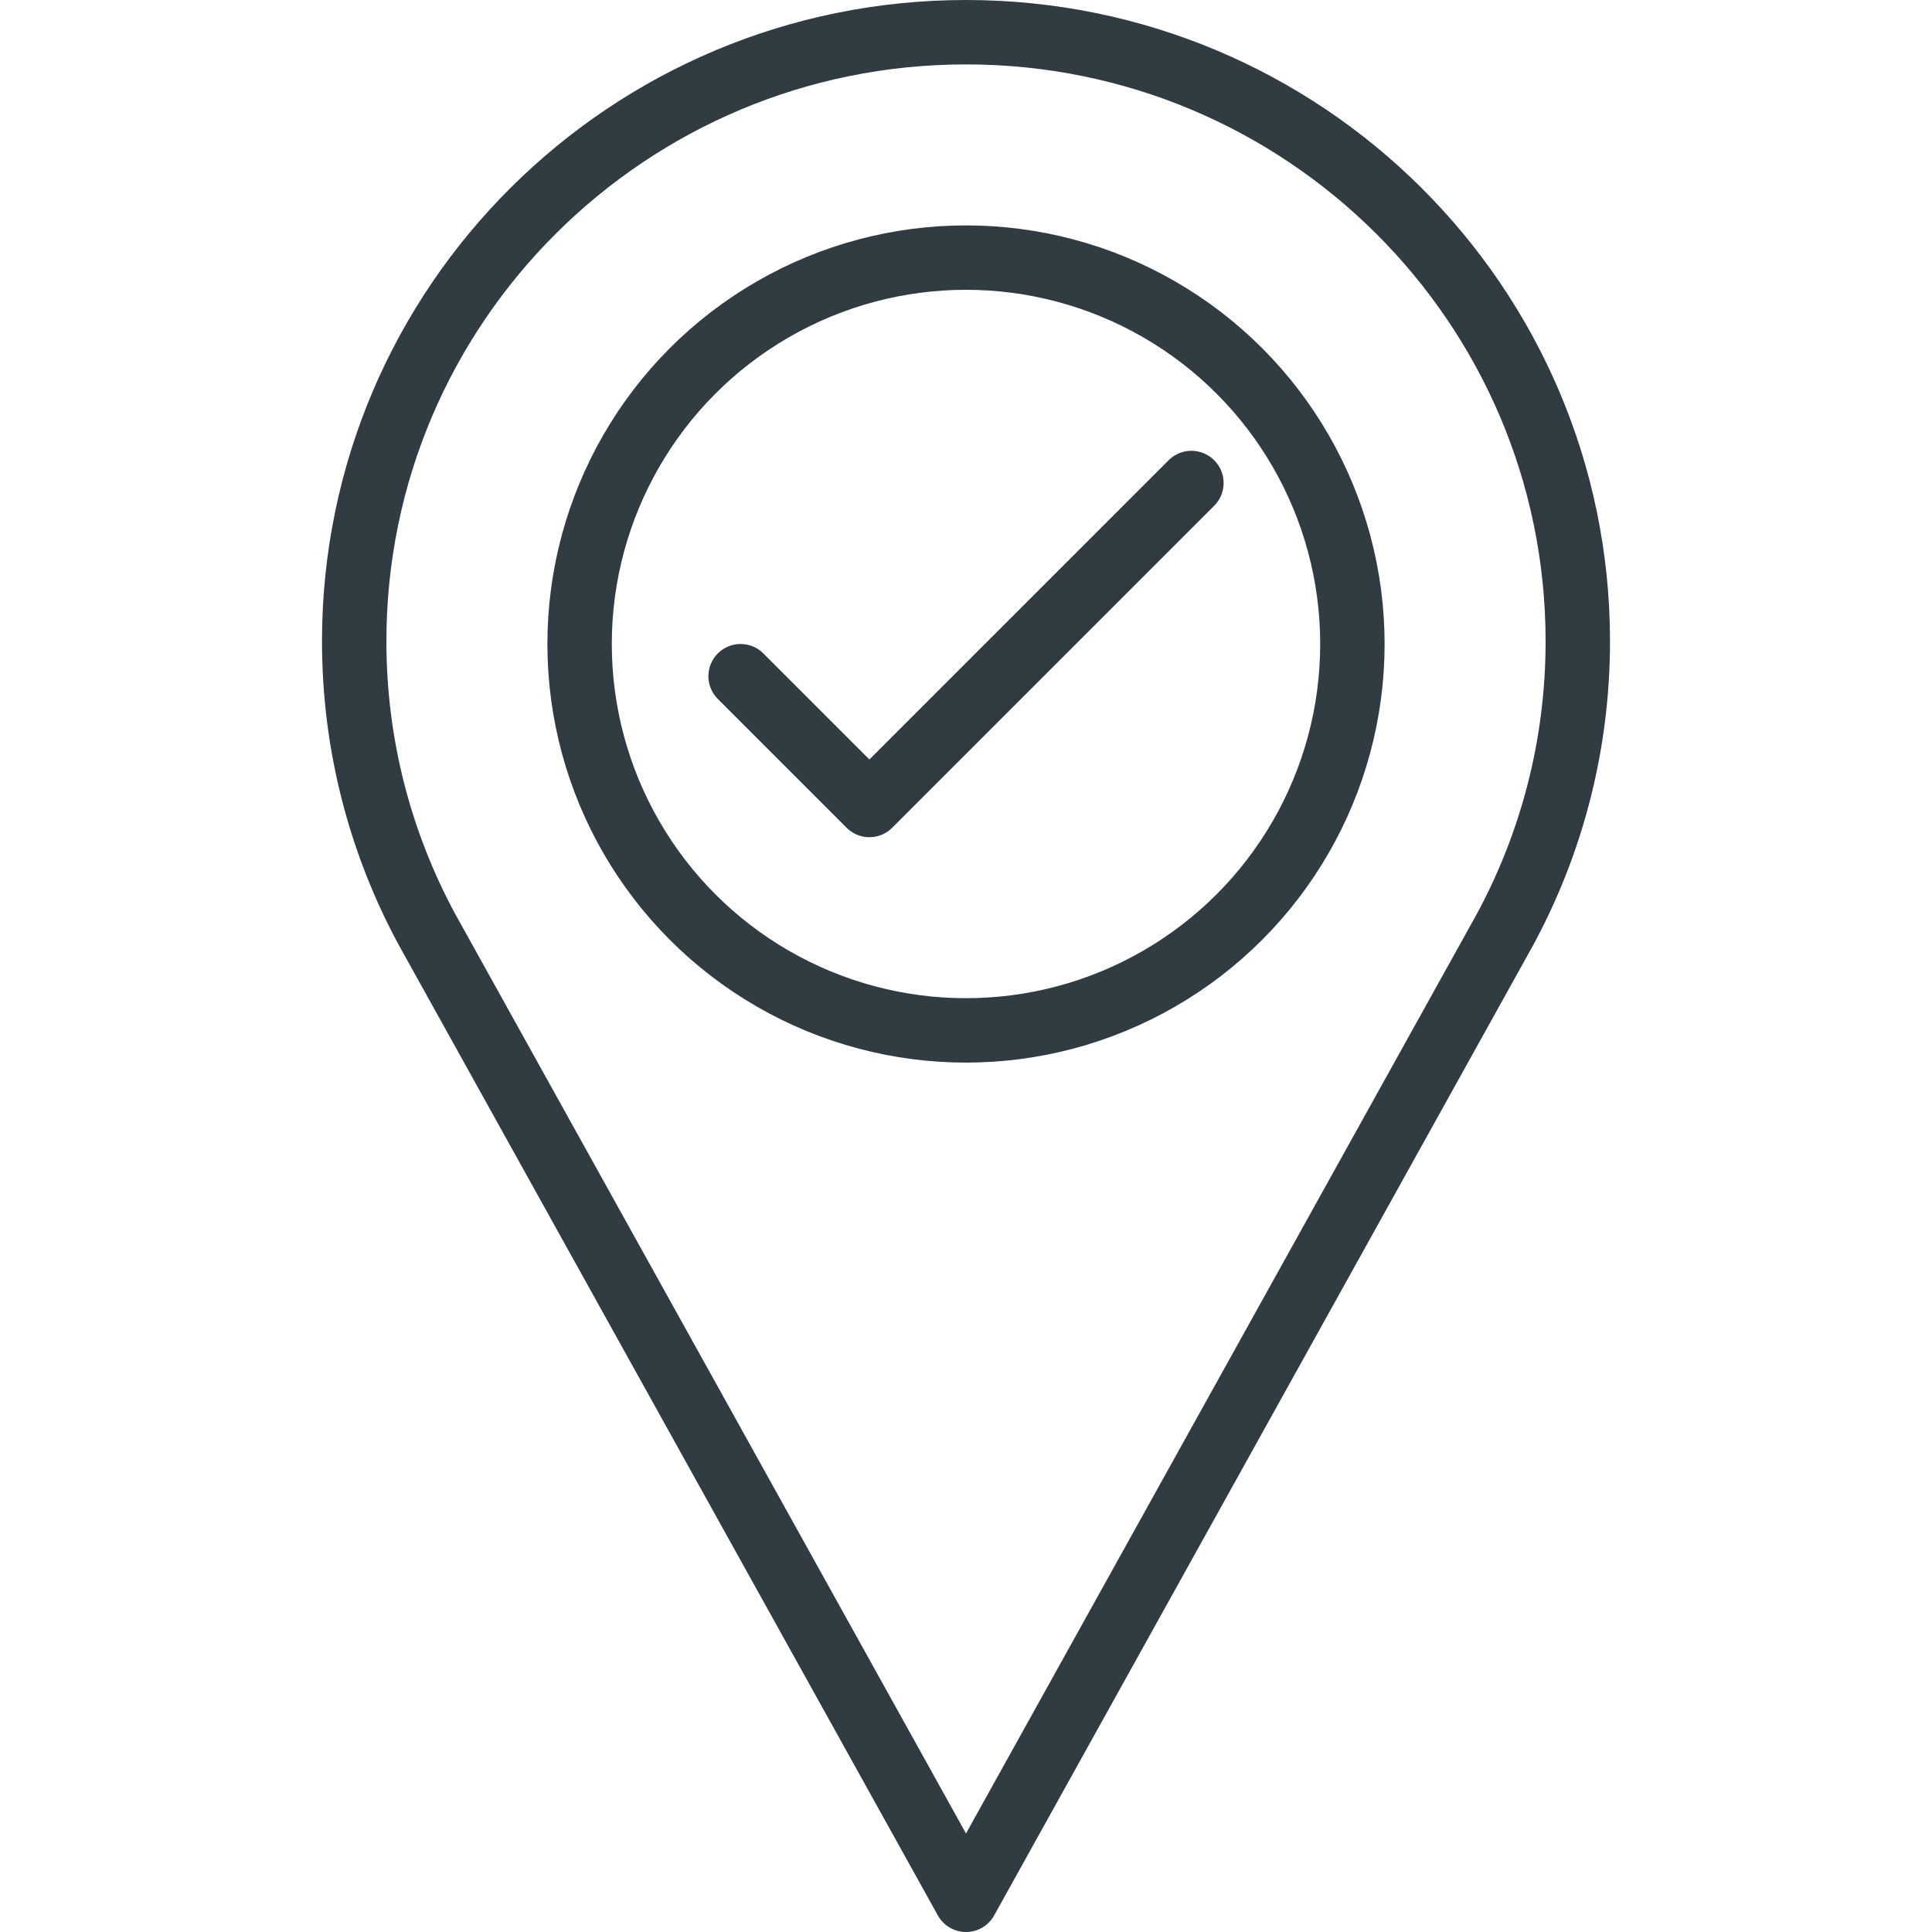 <?xml version="1.0" encoding="iso-8859-1"?>
<!-- Generator: Adobe Illustrator 21.0.0, SVG Export Plug-In . SVG Version: 6.00 Build 0)  -->
<svg version="1.1" id="Layer_1" xmlns="http://www.w3.org/2000/svg" xmlns:xlink="http://www.w3.org/1999/xlink" x="0px" y="0px"
	 viewBox="0 0 30 30" enable-background="new 0 0 30 30" xml:space="preserve">
<g>
	<g>
		<path fill="none" stroke="#303C42" stroke-linecap="round" stroke-linejoin="round" stroke-miterlimit="10" d="M15,29.5
			L6.637,14.445C5.912,13.109,5.5,11.581,5.5,9.957C5.5,4.734,9.753,0.5,15,0.5
			s9.5,4.234,9.5,9.457c0,1.625-0.412,3.153-1.137,4.489L15,29.5z"/>
		
			<circle fill="none" stroke="#303C42" stroke-linecap="round" stroke-linejoin="round" stroke-miterlimit="10" cx="15" cy="10" r="6"/>
	</g>
	
		<polyline id="XMLID_1125_" fill="none" stroke="#303C42" stroke-linecap="round" stroke-linejoin="round" stroke-miterlimit="10" points="
		11.5,10.5 13.5,12.5 18.5,7.5 	"/>
</g>
<g>
</g>
<g>
</g>
<g>
</g>
<g>
</g>
<g>
</g>
<g>
</g>
<g>
</g>
<g>
</g>
<g>
</g>
<g>
</g>
<g>
</g>
<g>
</g>
<g>
</g>
<g>
</g>
<g>
</g>
</svg>
